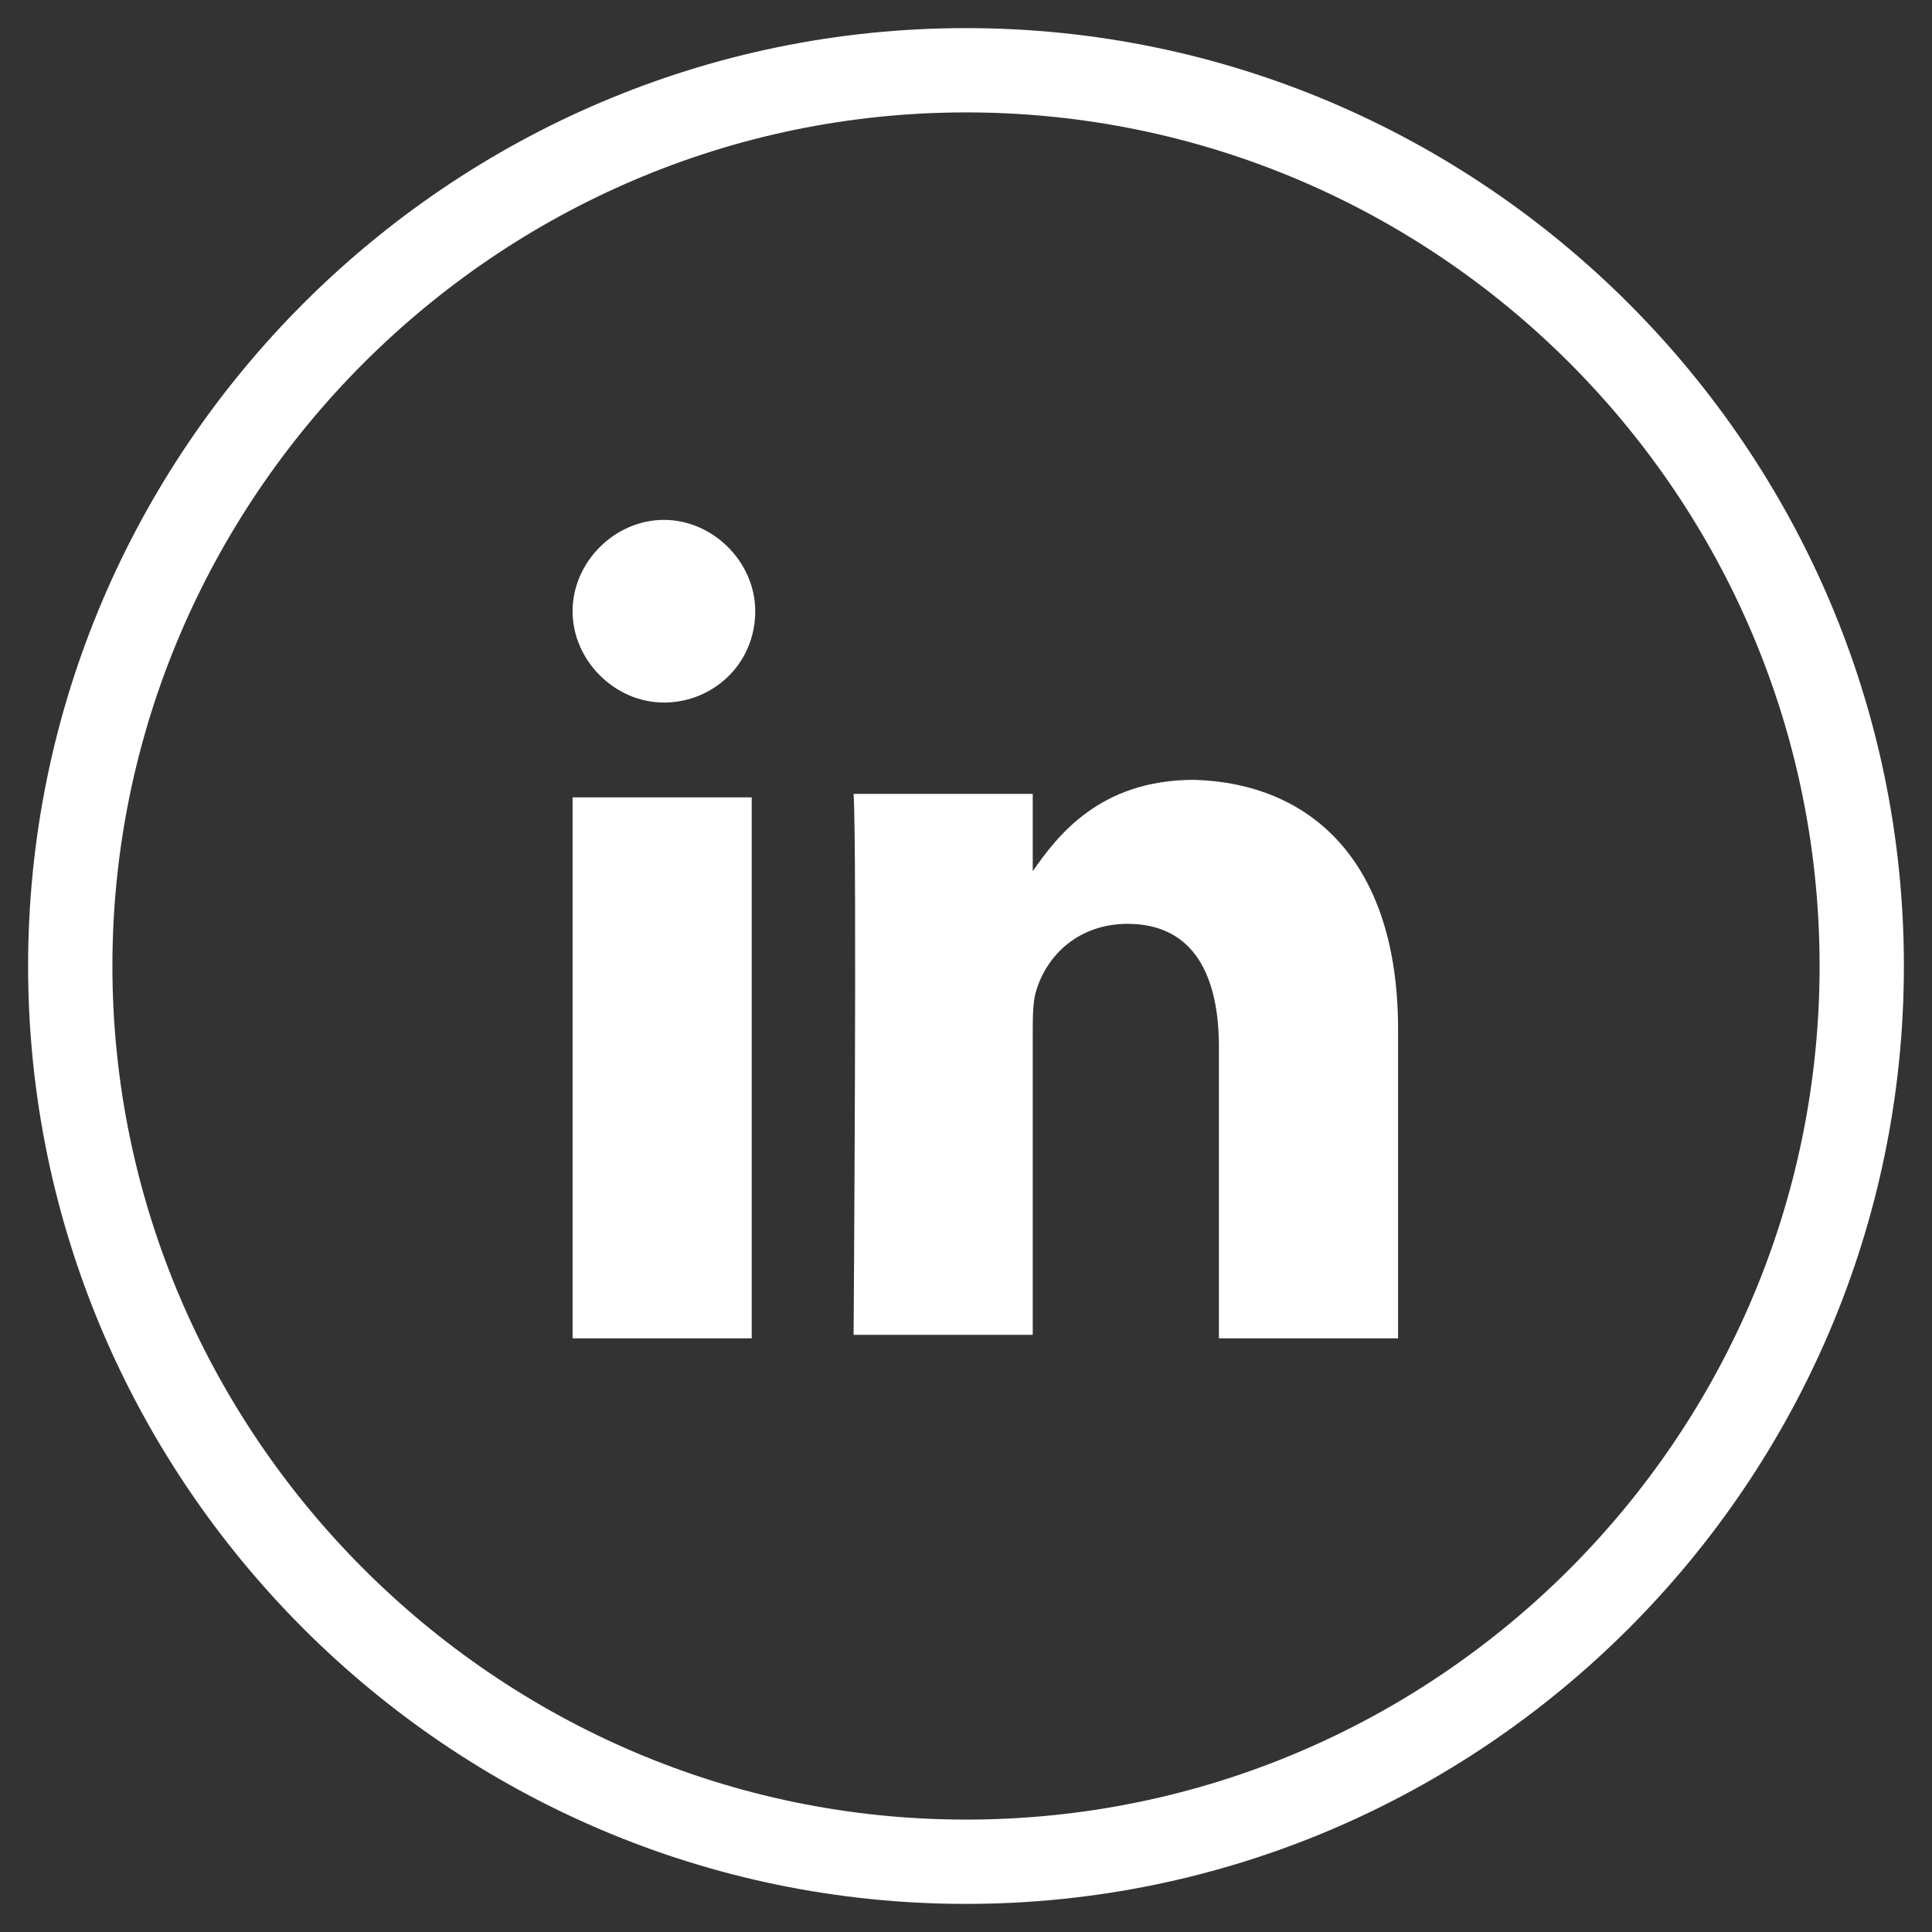<?xml version="1.0" encoding="utf-8"?>
<!-- Generator: Adobe Illustrator 24.2.0, SVG Export Plug-In . SVG Version: 6.00 Build 0)  -->
<svg version="1.1" id="Calque_1" xmlns="http://www.w3.org/2000/svg" xmlns:xlink="http://www.w3.org/1999/xlink" x="0px" y="0px"
	 viewBox="0 0 55 55" style="enable-background:new 0 0 55 55;" xml:space="preserve">
<rect x="0" y="0" width="55" height="55" fill="#333333" stroke="none"/>
<style type="text/css">
	.st0{fill:#FFFFFF;}
</style>
<g>
	<g>
		<g>
			<g>
				<path class="st0" d="M27.5,54.2c-14.7,0-26.7-12-26.7-26.7s12-26.7,26.7-26.7s26.7,12,26.7,26.7S42.2,54.2,27.5,54.2z M27.5,3.2
					c-13.4,0-24.3,11-24.3,24.3s10.9,24.3,24.3,24.3s24.3-10.9,24.3-24.3C51.8,14.1,40.9,3.2,27.5,3.2z"/>
			</g>
		</g>
		<g>
			<path class="st0" d="M39.8,29.3v8.8h-5.1v-8.3c0-2-0.7-3.5-2.6-3.5c-1.4,0-2.3,0.9-2.6,1.9c-0.1,0.3-0.1,0.8-0.1,1.2v8.6h-5.1
				c0,0,0.1-13.9,0-15.4h5.1v2.2c0,0,0,0,0,0.1l0,0v-0.1c0.7-1,1.9-2.6,4.6-2.6C37.3,22.3,39.8,24.5,39.8,29.3L39.8,29.3z
				 M16.3,38.1h5.1V22.7h-5.1V38.1z M21.5,17.4c0,1.5-1.2,2.6-2.6,2.6s-2.6-1.2-2.6-2.6s1.2-2.6,2.6-2.6S21.5,16,21.5,17.4z"/>
		</g>
	</g>
</g>
</svg>

